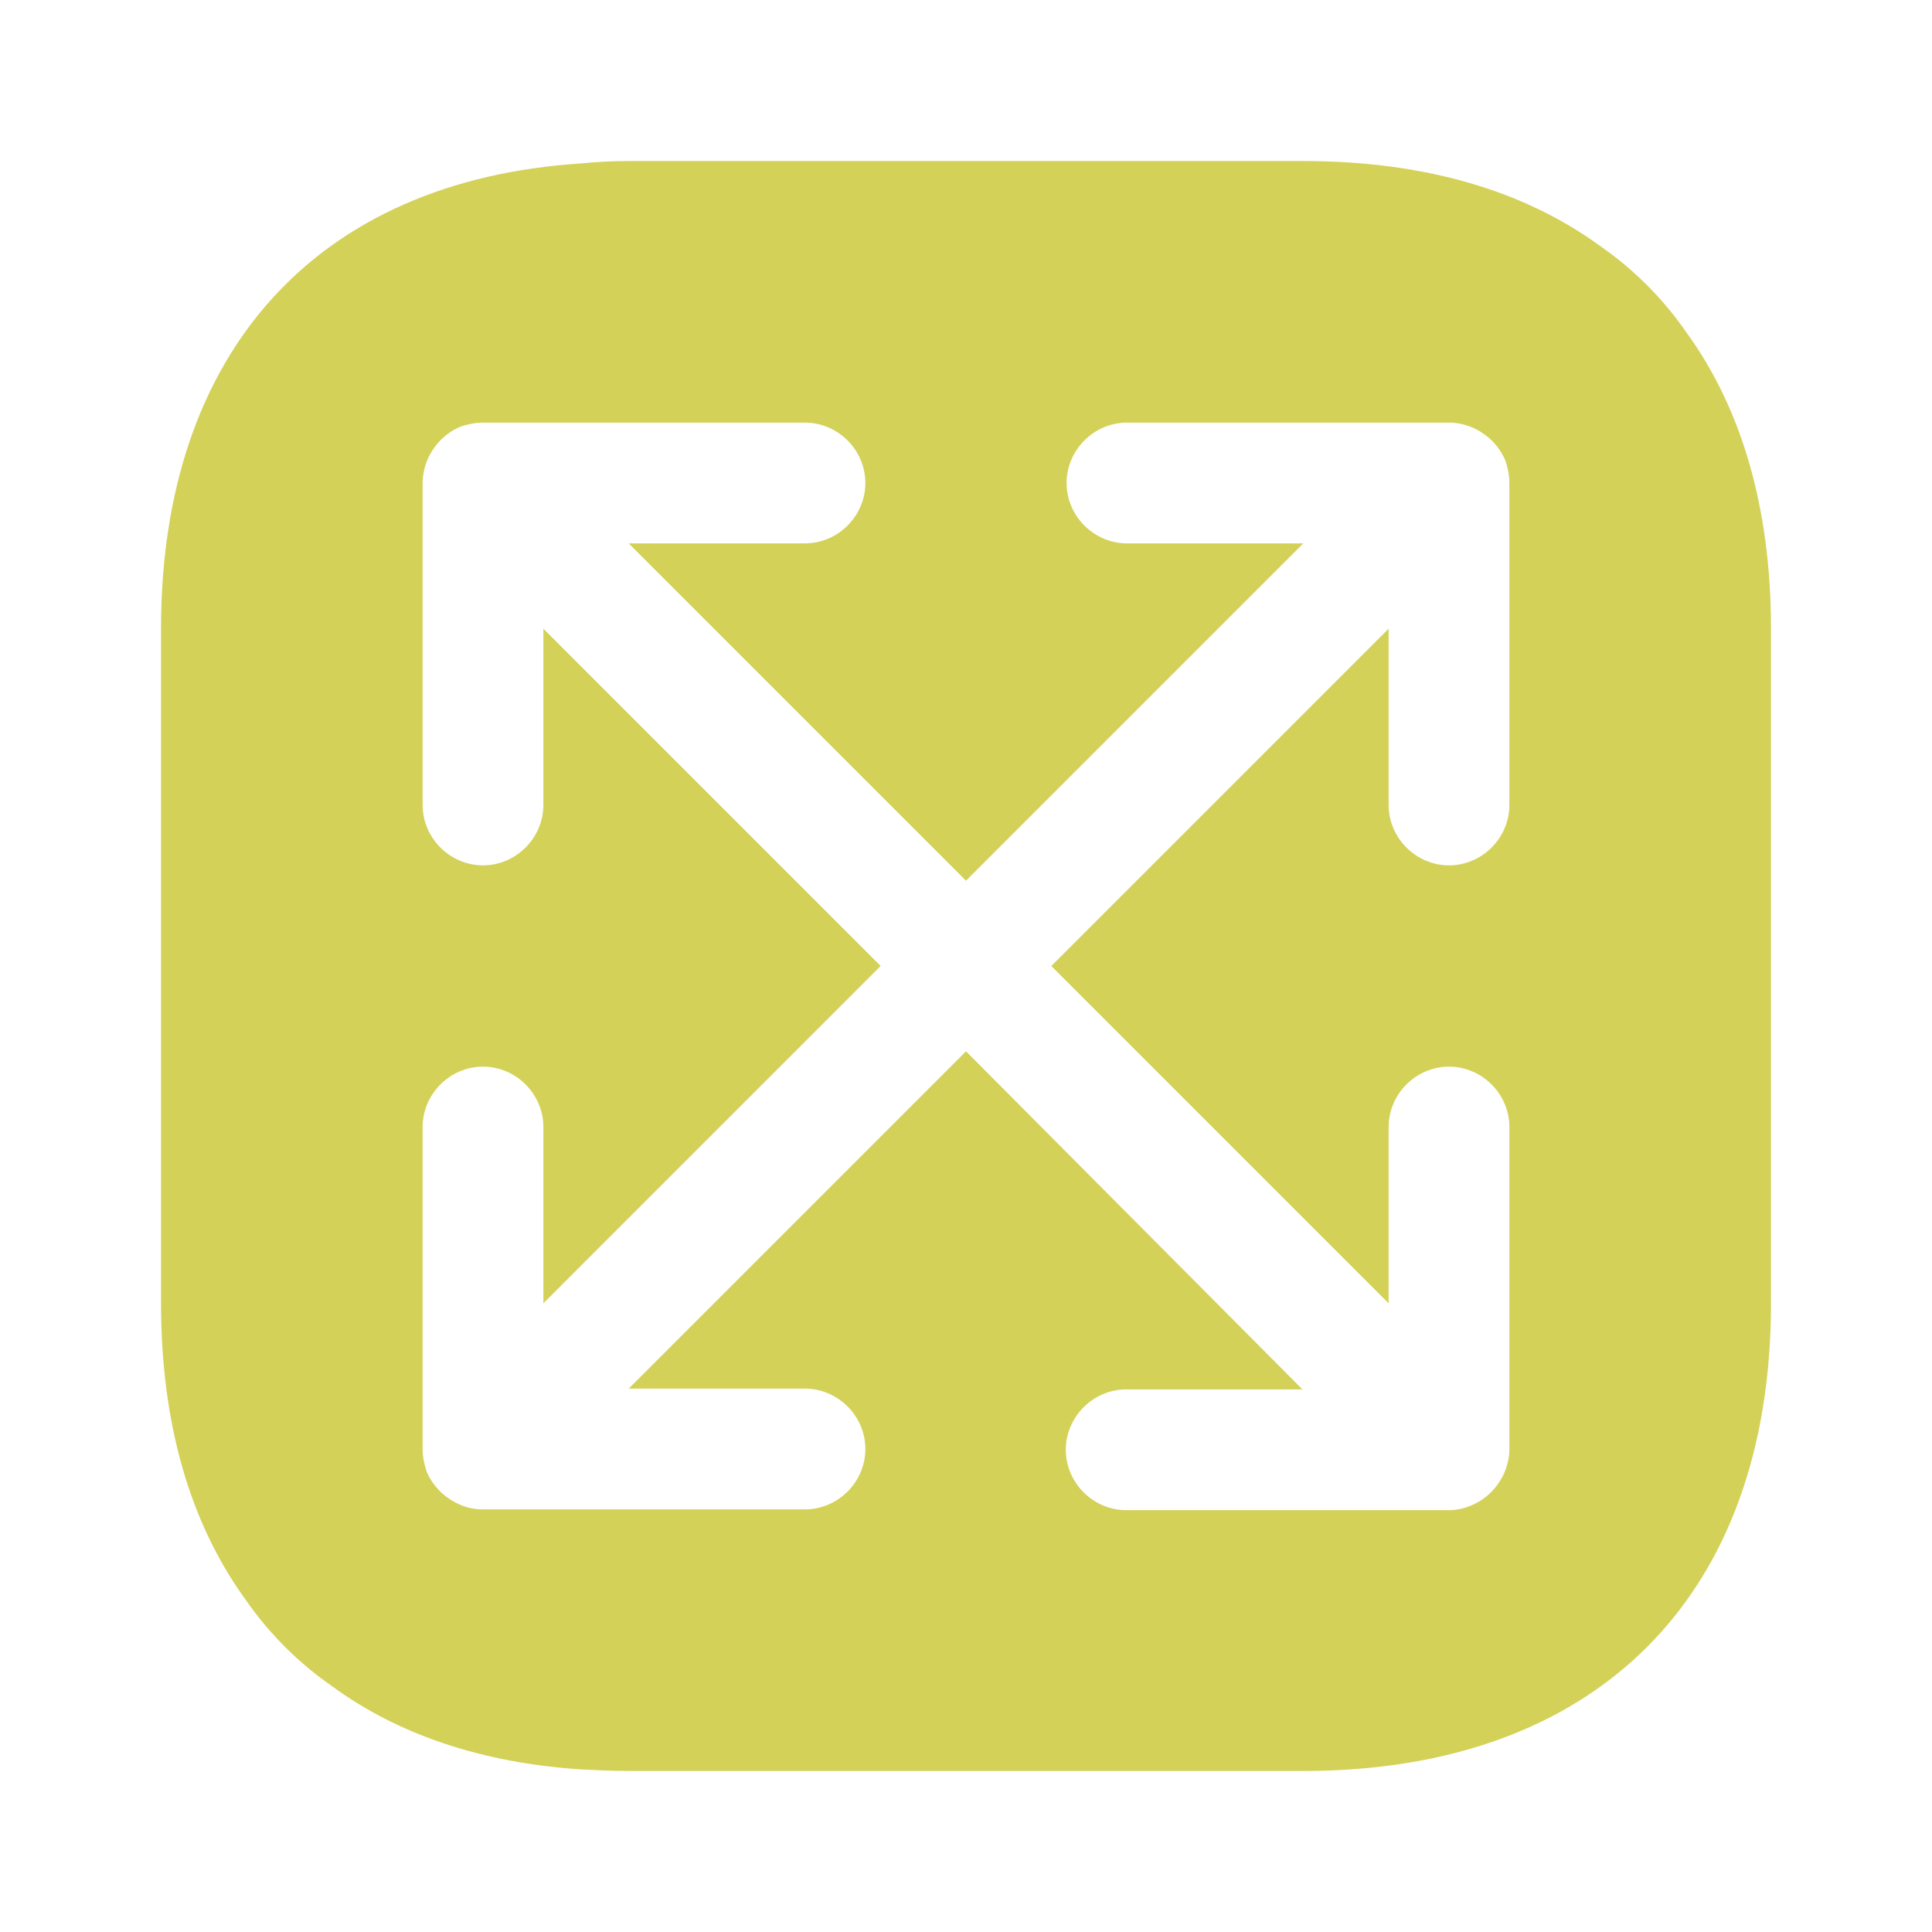 <?xml version="1.0" encoding="UTF-8"?> <svg xmlns="http://www.w3.org/2000/svg" width="32" height="32" viewBox="0 0 32 32" fill="none"><path d="M27.933 5.507C27.547 4.947 27.053 4.453 26.493 4.067C25.227 3.147 23.573 2.667 21.587 2.667H10.413C10.146 2.667 9.88 2.68 9.627 2.707C5.253 2.987 2.667 5.827 2.667 10.413V21.587C2.667 23.573 3.147 25.227 4.066 26.493C4.453 27.053 4.947 27.547 5.506 27.933C6.6 28.733 7.987 29.2 9.627 29.307C9.88 29.32 10.146 29.333 10.413 29.333H21.587C26.44 29.333 29.333 26.44 29.333 21.587V10.413C29.333 8.427 28.853 6.773 27.933 5.507ZM25 13.333C25 13.88 24.547 14.333 24 14.333C23.453 14.333 23 13.88 23 13.333V10.413L17.413 16L23 21.587V18.667C23 18.12 23.453 17.667 24 17.667C24.547 17.667 25 18.12 25 18.667V24C25 24.133 24.973 24.253 24.92 24.387C24.813 24.627 24.627 24.827 24.373 24.933C24.253 24.987 24.12 25.013 23.986 25.013H18.653C18.107 25.013 17.653 24.56 17.653 24.013C17.653 23.467 18.107 23.013 18.653 23.013H21.573L16 17.413L10.413 23H13.333C13.88 23 14.333 23.453 14.333 24C14.333 24.547 13.88 25 13.333 25H8C7.867 25 7.733 24.973 7.613 24.92C7.373 24.813 7.173 24.627 7.066 24.373C7.027 24.253 7 24.133 7 24V18.667C7 18.12 7.453 17.667 8 17.667C8.546 17.667 9 18.12 9 18.667V21.587L14.586 16L9 10.413V13.333C9 13.88 8.546 14.333 8 14.333C7.453 14.333 7 13.88 7 13.333V8C7 7.867 7.027 7.747 7.08 7.613C7.186 7.373 7.373 7.173 7.627 7.067C7.747 7.027 7.867 7 8 7H13.333C13.88 7 14.333 7.453 14.333 8C14.333 8.547 13.88 9 13.333 9H10.413L16 14.587L21.587 9H18.666C18.12 9 17.666 8.547 17.666 8C17.666 7.453 18.12 7 18.666 7H24C24.133 7 24.253 7.027 24.387 7.08C24.627 7.187 24.826 7.373 24.933 7.627C24.973 7.747 25 7.867 25 8V13.333Z" fill="#D3D158"></path></svg> 